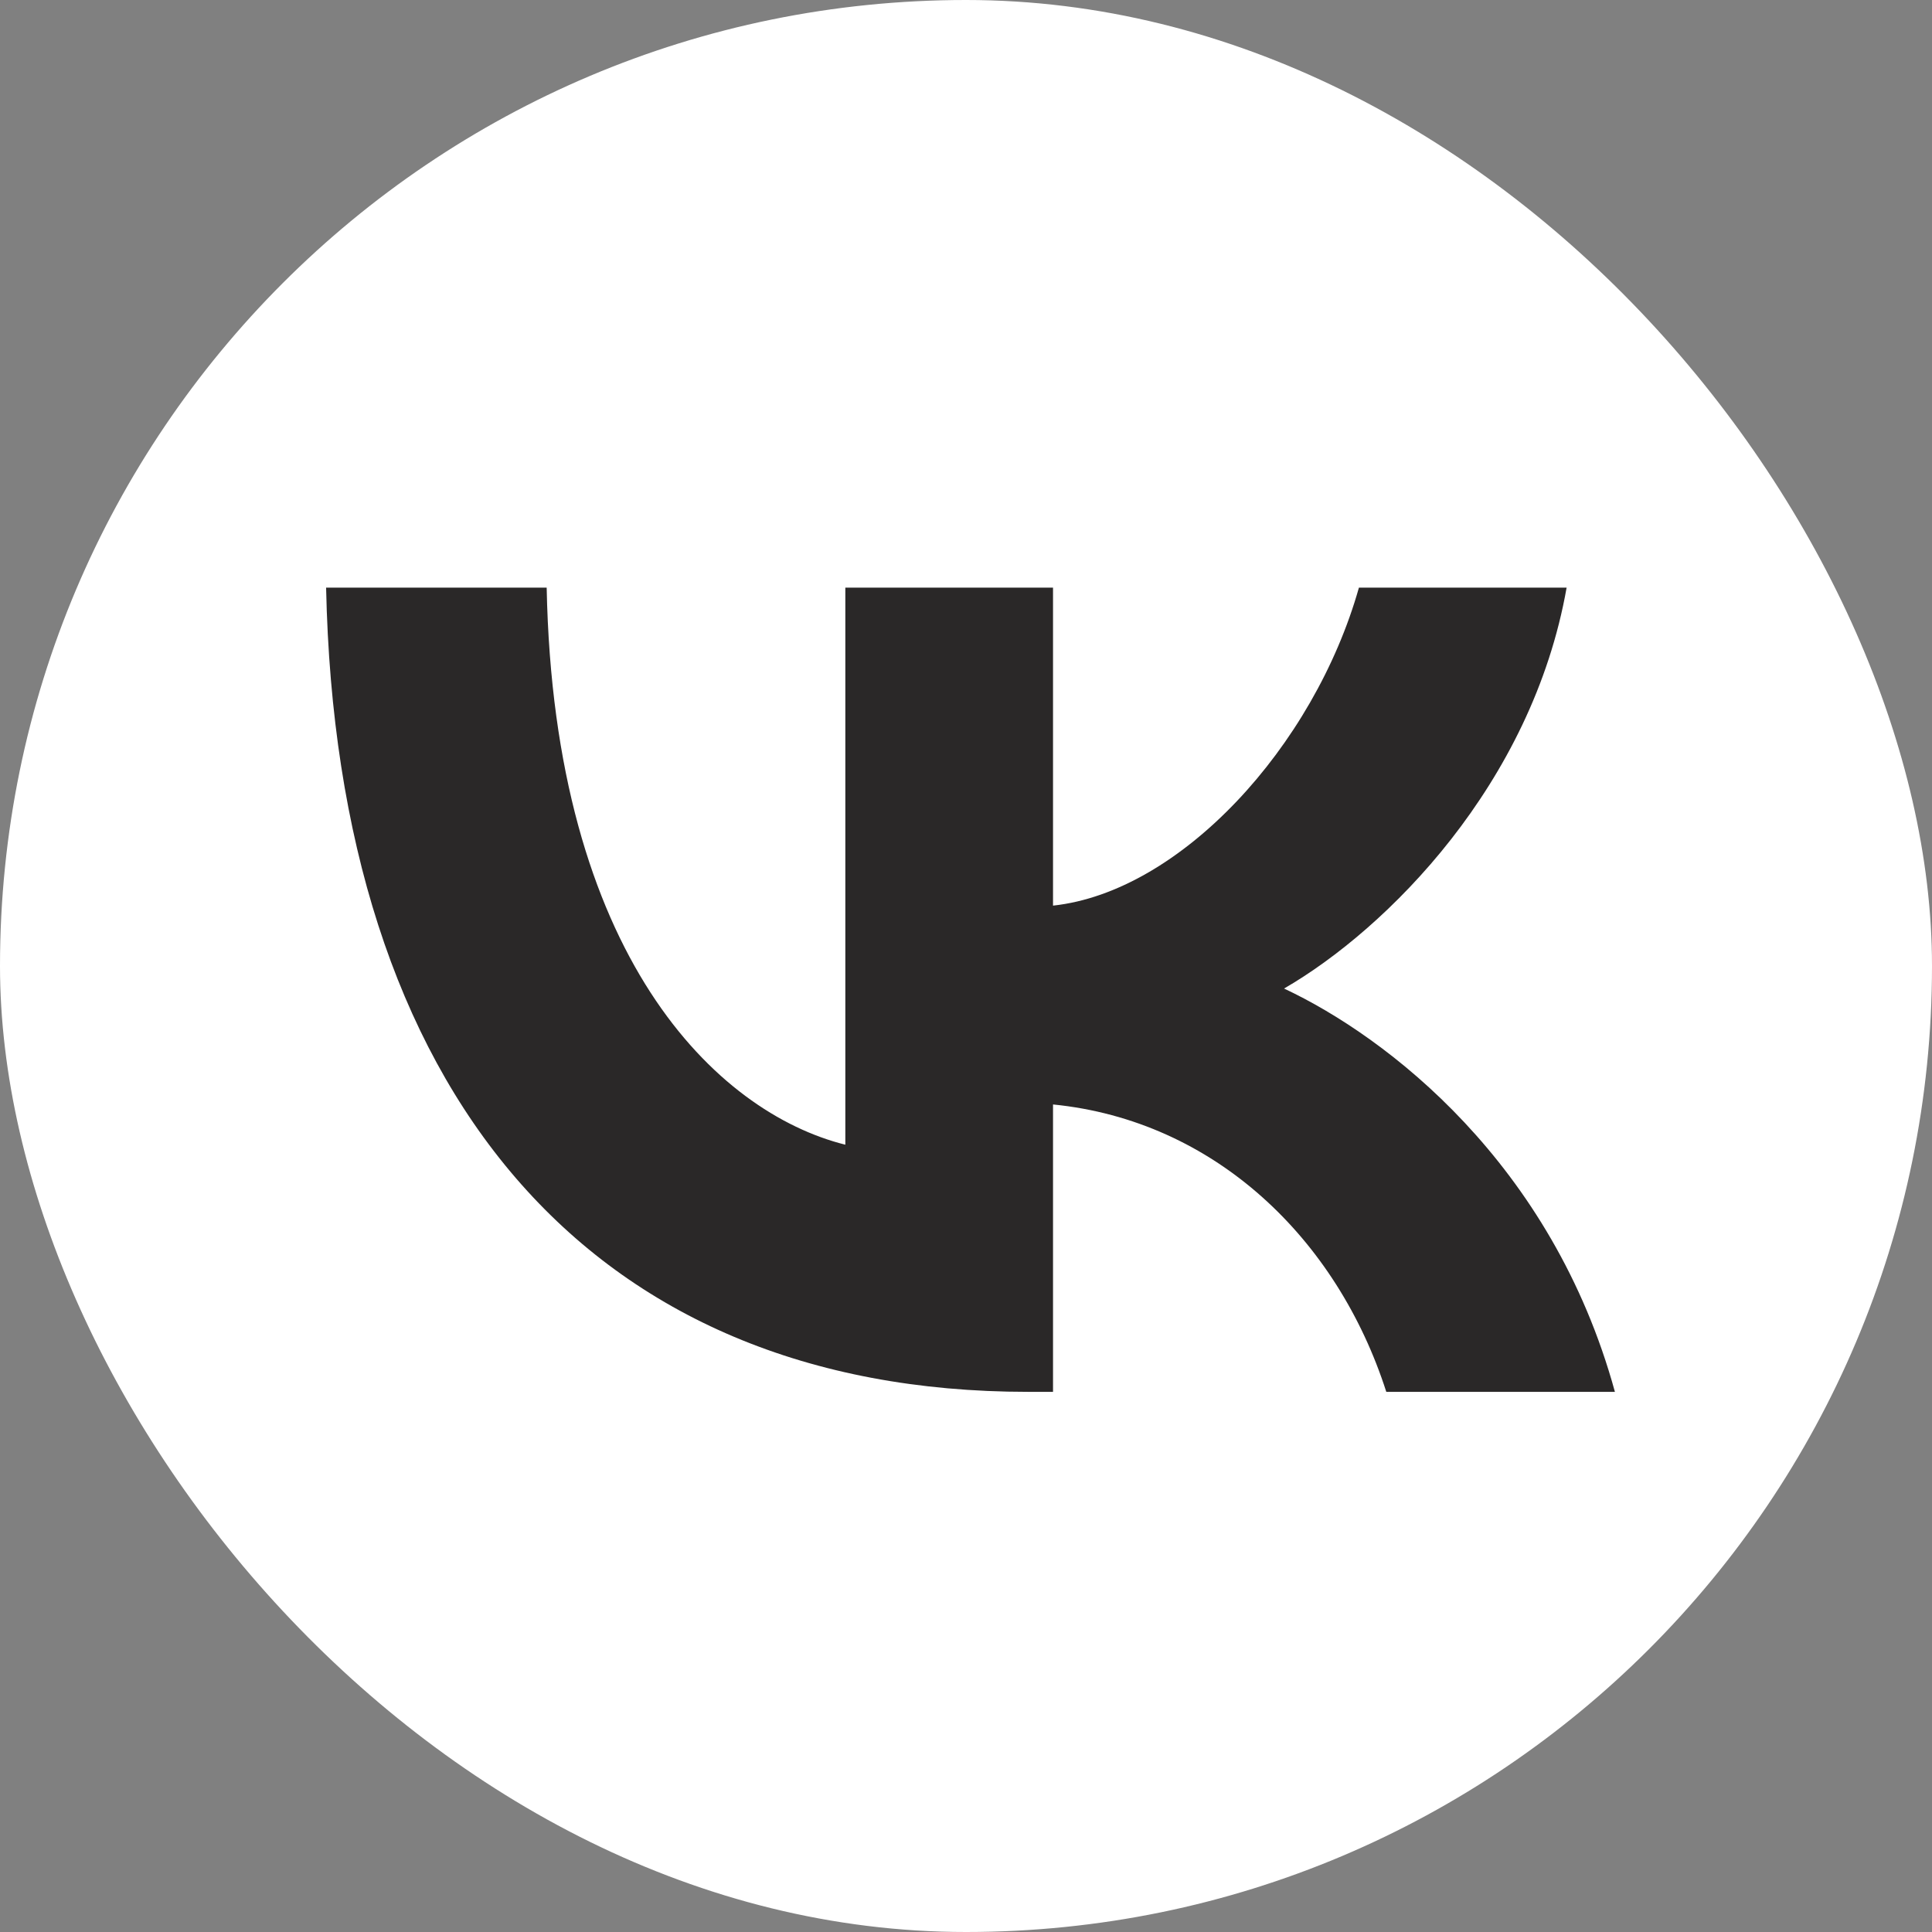 <?xml version="1.0" encoding="UTF-8"?> <svg xmlns="http://www.w3.org/2000/svg" width="24" height="24" viewBox="0 0 24 24" fill="none"><rect x="0" y="0" width="24" height="24" fill="#808080" stroke="none"/><g clip-path="url(#clip0_1789_387)"><path d="M0 11.52C0 6.089 0 3.374 1.687 1.687C3.374 0 6.089 0 11.52 0H12.48C17.911 0 20.626 0 22.313 1.687C24 3.374 24 6.089 24 11.52V12.48C24 17.911 24 20.626 22.313 22.313C20.626 24 17.911 24 12.48 24H11.52C6.089 24 3.374 24 1.687 22.313C0 20.626 0 17.911 0 12.48V11.52Z" fill="white"></path><path d="M12.771 17.29C7.301 17.29 4.181 13.54 4.051 7.3H6.791C6.881 11.88 8.901 13.82 10.501 14.22V7.3H13.081V11.25C14.661 11.08 16.321 9.28 16.881 7.3H19.461C19.031 9.74 17.231 11.54 15.951 12.28C17.231 12.88 19.281 14.45 20.061 17.29H17.221C16.611 15.39 15.091 13.92 13.081 13.72V17.29H12.771Z" fill="#2A2828"></path></g><defs><clipPath id="clip0_1789_387"><rect width="24" height="24" rx="12" fill="white"></rect></clipPath></defs></svg> 